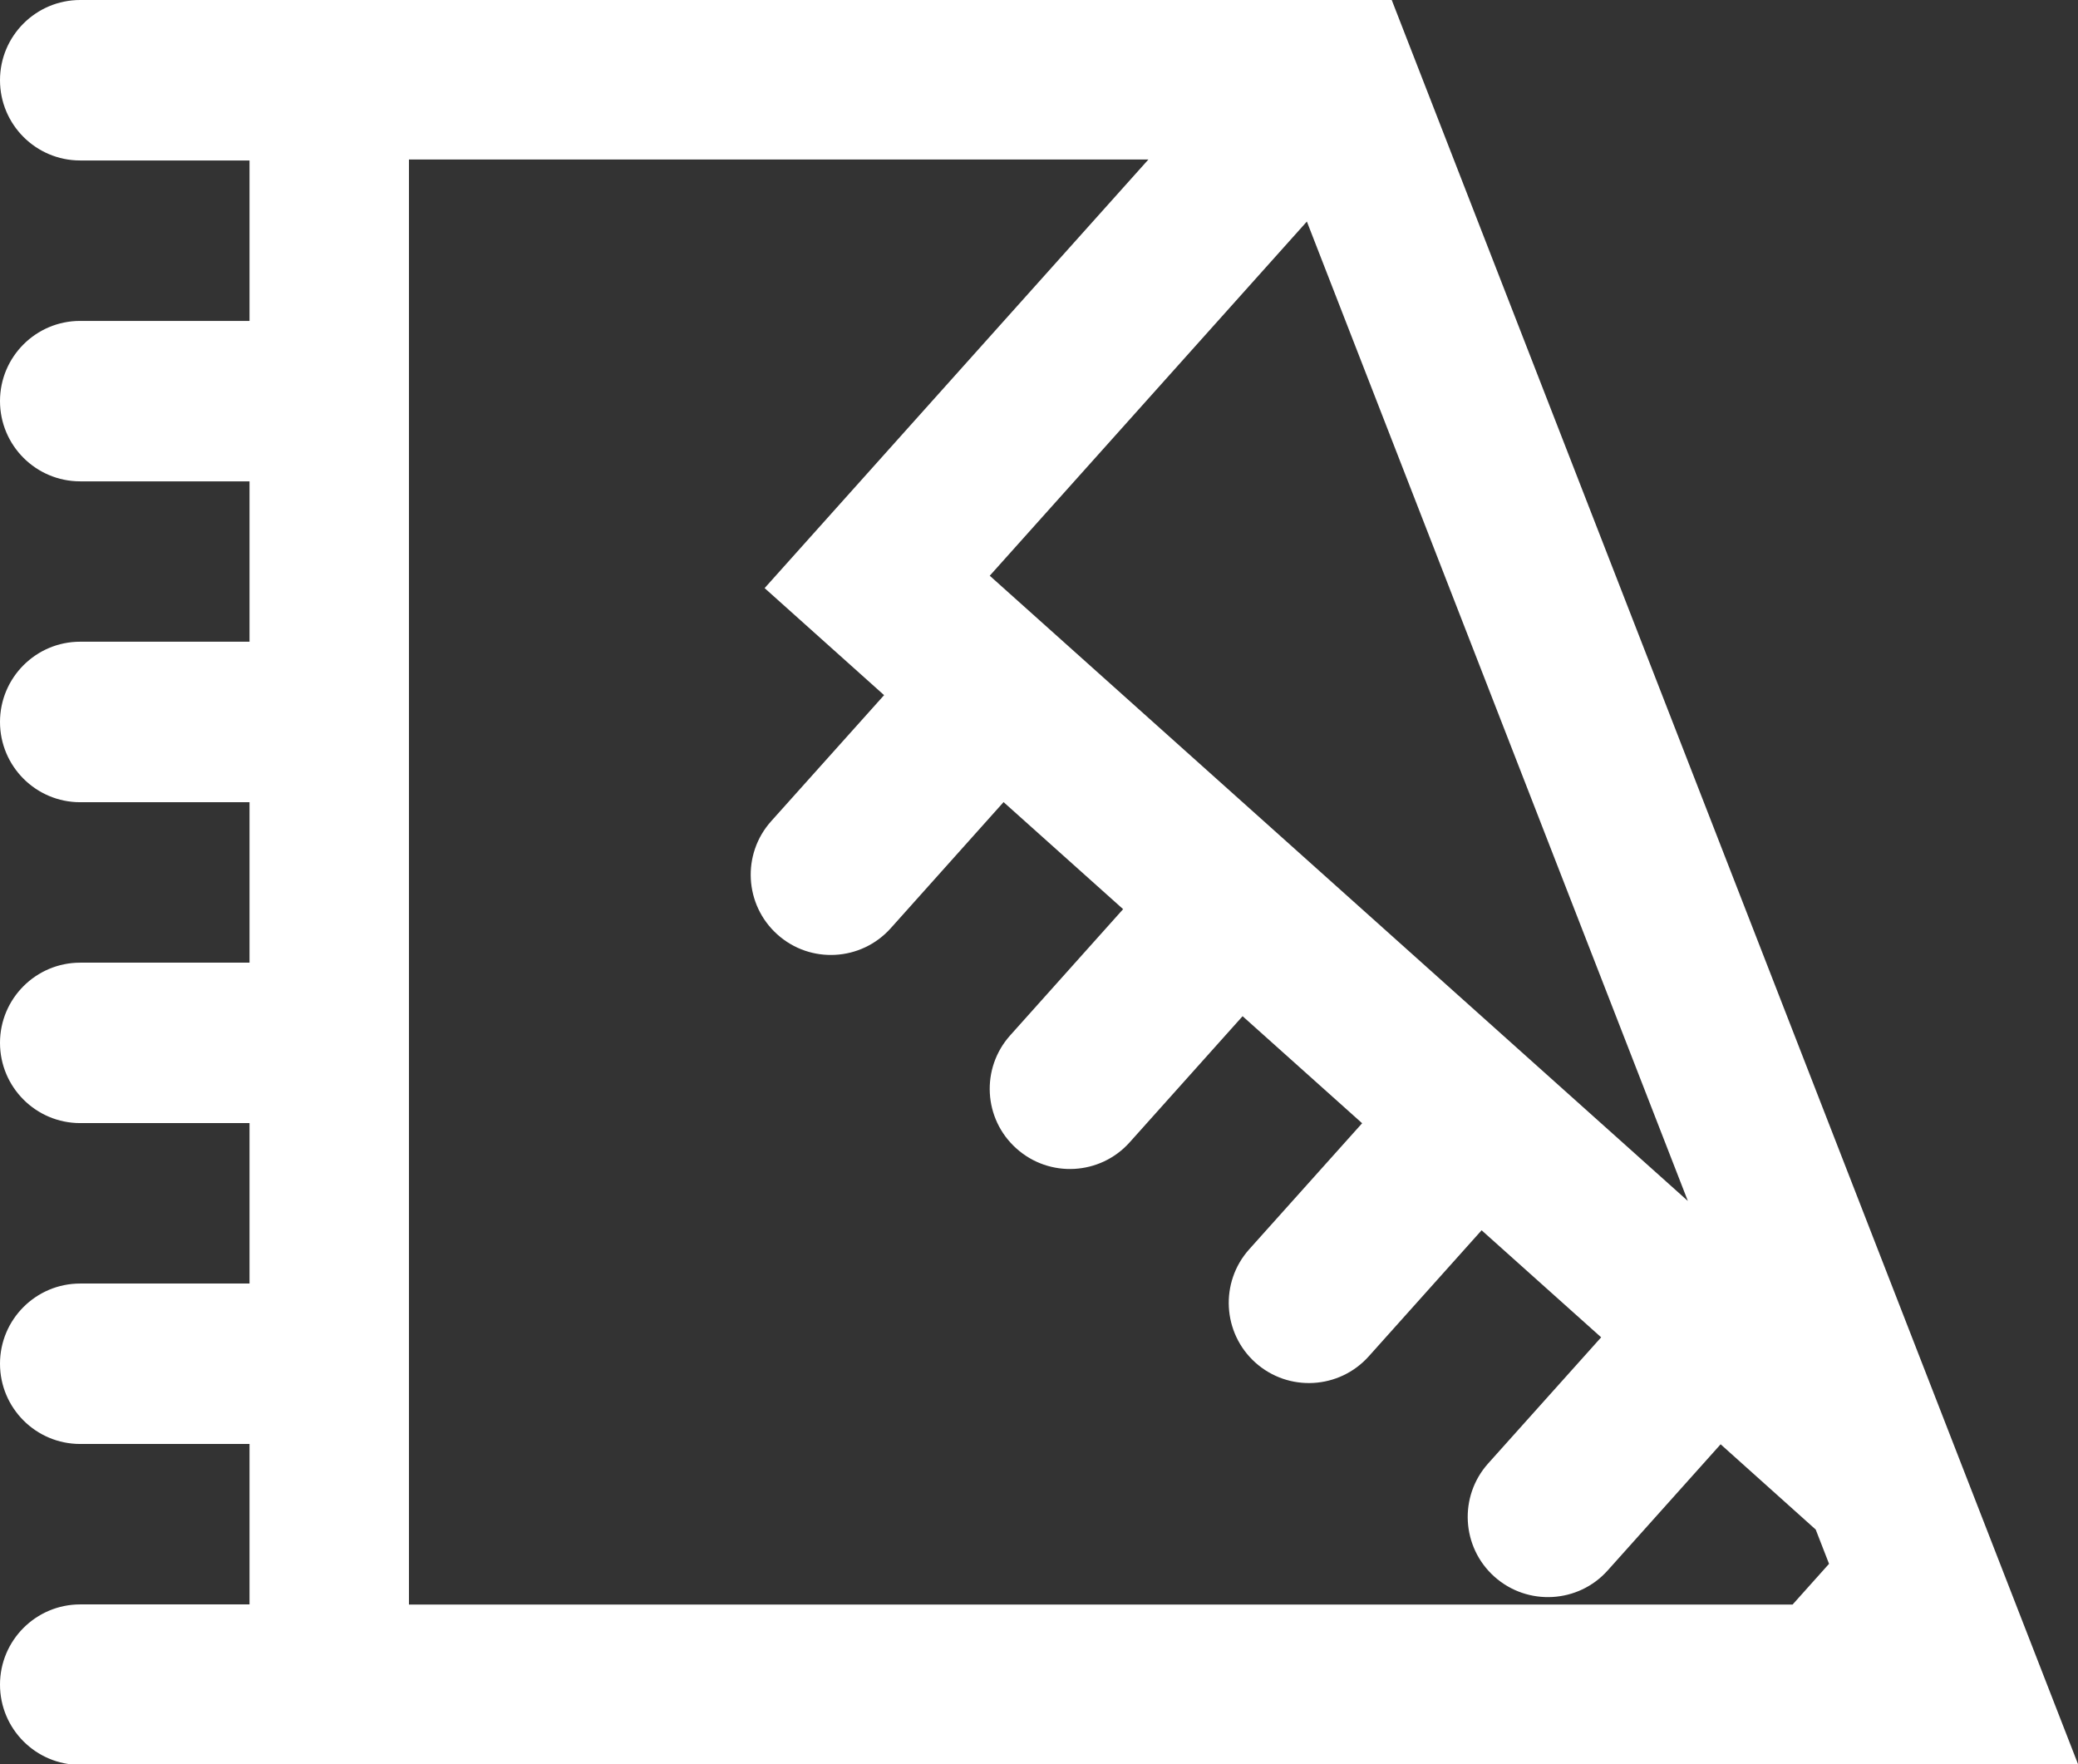 <?xml version="1.0" encoding="utf-8"?>
<!-- Generator: Adobe Illustrator 16.0.0, SVG Export Plug-In . SVG Version: 6.00 Build 0)  -->
<!DOCTYPE svg PUBLIC "-//W3C//DTD SVG 1.1//EN" "http://www.w3.org/Graphics/SVG/1.1/DTD/svg11.dtd">
<svg version="1.1" id="Tryb_izolacji" xmlns="http://www.w3.org/2000/svg" xmlns:xlink="http://www.w3.org/1999/xlink" x="0px"
	 y="0px" width="58.77px" height="49.885px" viewBox="0 0 58.77 49.885" enable-background="new 0 0 58.77 49.885"
	 xml:space="preserve">
<rect x="0" y="0" width="58.77" height="49.885" fill="#333333" stroke="none"/>
<path fill="#FFFFFF" d="M7.338,0H7.057H2.268C1.016,0,0,1.016,0,2.268c0,1.254,1.016,2.27,2.268,2.27h4.789v4.537H2.268
	C1.016,9.074,0,10.09,0,11.342c0,1.254,1.016,2.27,2.268,2.27h4.789v4.535H2.268C1.016,18.146,0,19.164,0,20.416
	c0,1.254,1.016,2.27,2.268,2.27h4.789v4.537H2.268C1.016,27.223,0,28.24,0,29.49c0,1.254,1.016,2.27,2.268,2.27h4.789v4.537H2.268
	C1.016,36.297,0,37.312,0,38.564c0,1.254,1.016,2.27,2.268,2.27h4.789v4.537H2.268C1.016,45.371,0,46.387,0,47.639
	c0,1.254,1.016,2.27,2.268,2.27h5.07v-0.023H58.77L39.361,0H7.338z M51.352,43.254l0.377,0.969l-1.031,1.152H11.566V4.51H32.48
	L21.625,16.631l3.379,3.027l-3.195,3.566c-0.834,0.932-0.756,2.367,0.178,3.203c0.932,0.836,2.367,0.756,3.203-0.176l3.193-3.568
	l3.381,3.027l-3.193,3.568c-0.836,0.932-0.76,2.365,0.176,3.201c0.932,0.836,2.367,0.758,3.203-0.176l3.193-3.566l3.381,3.027
	l-3.195,3.566c-0.834,0.932-0.756,2.367,0.176,3.203c0.934,0.836,2.369,0.756,3.205-0.176l3.193-3.566l3.381,3.027l-3.195,3.566
	c-0.836,0.932-0.758,2.367,0.176,3.203c0.934,0.834,2.369,0.756,3.203-0.176l3.195-3.568L51.352,43.254z M27.992,16.281
	l8.969-10.016l10.775,27.697L27.992,16.281z"/>
</svg>
